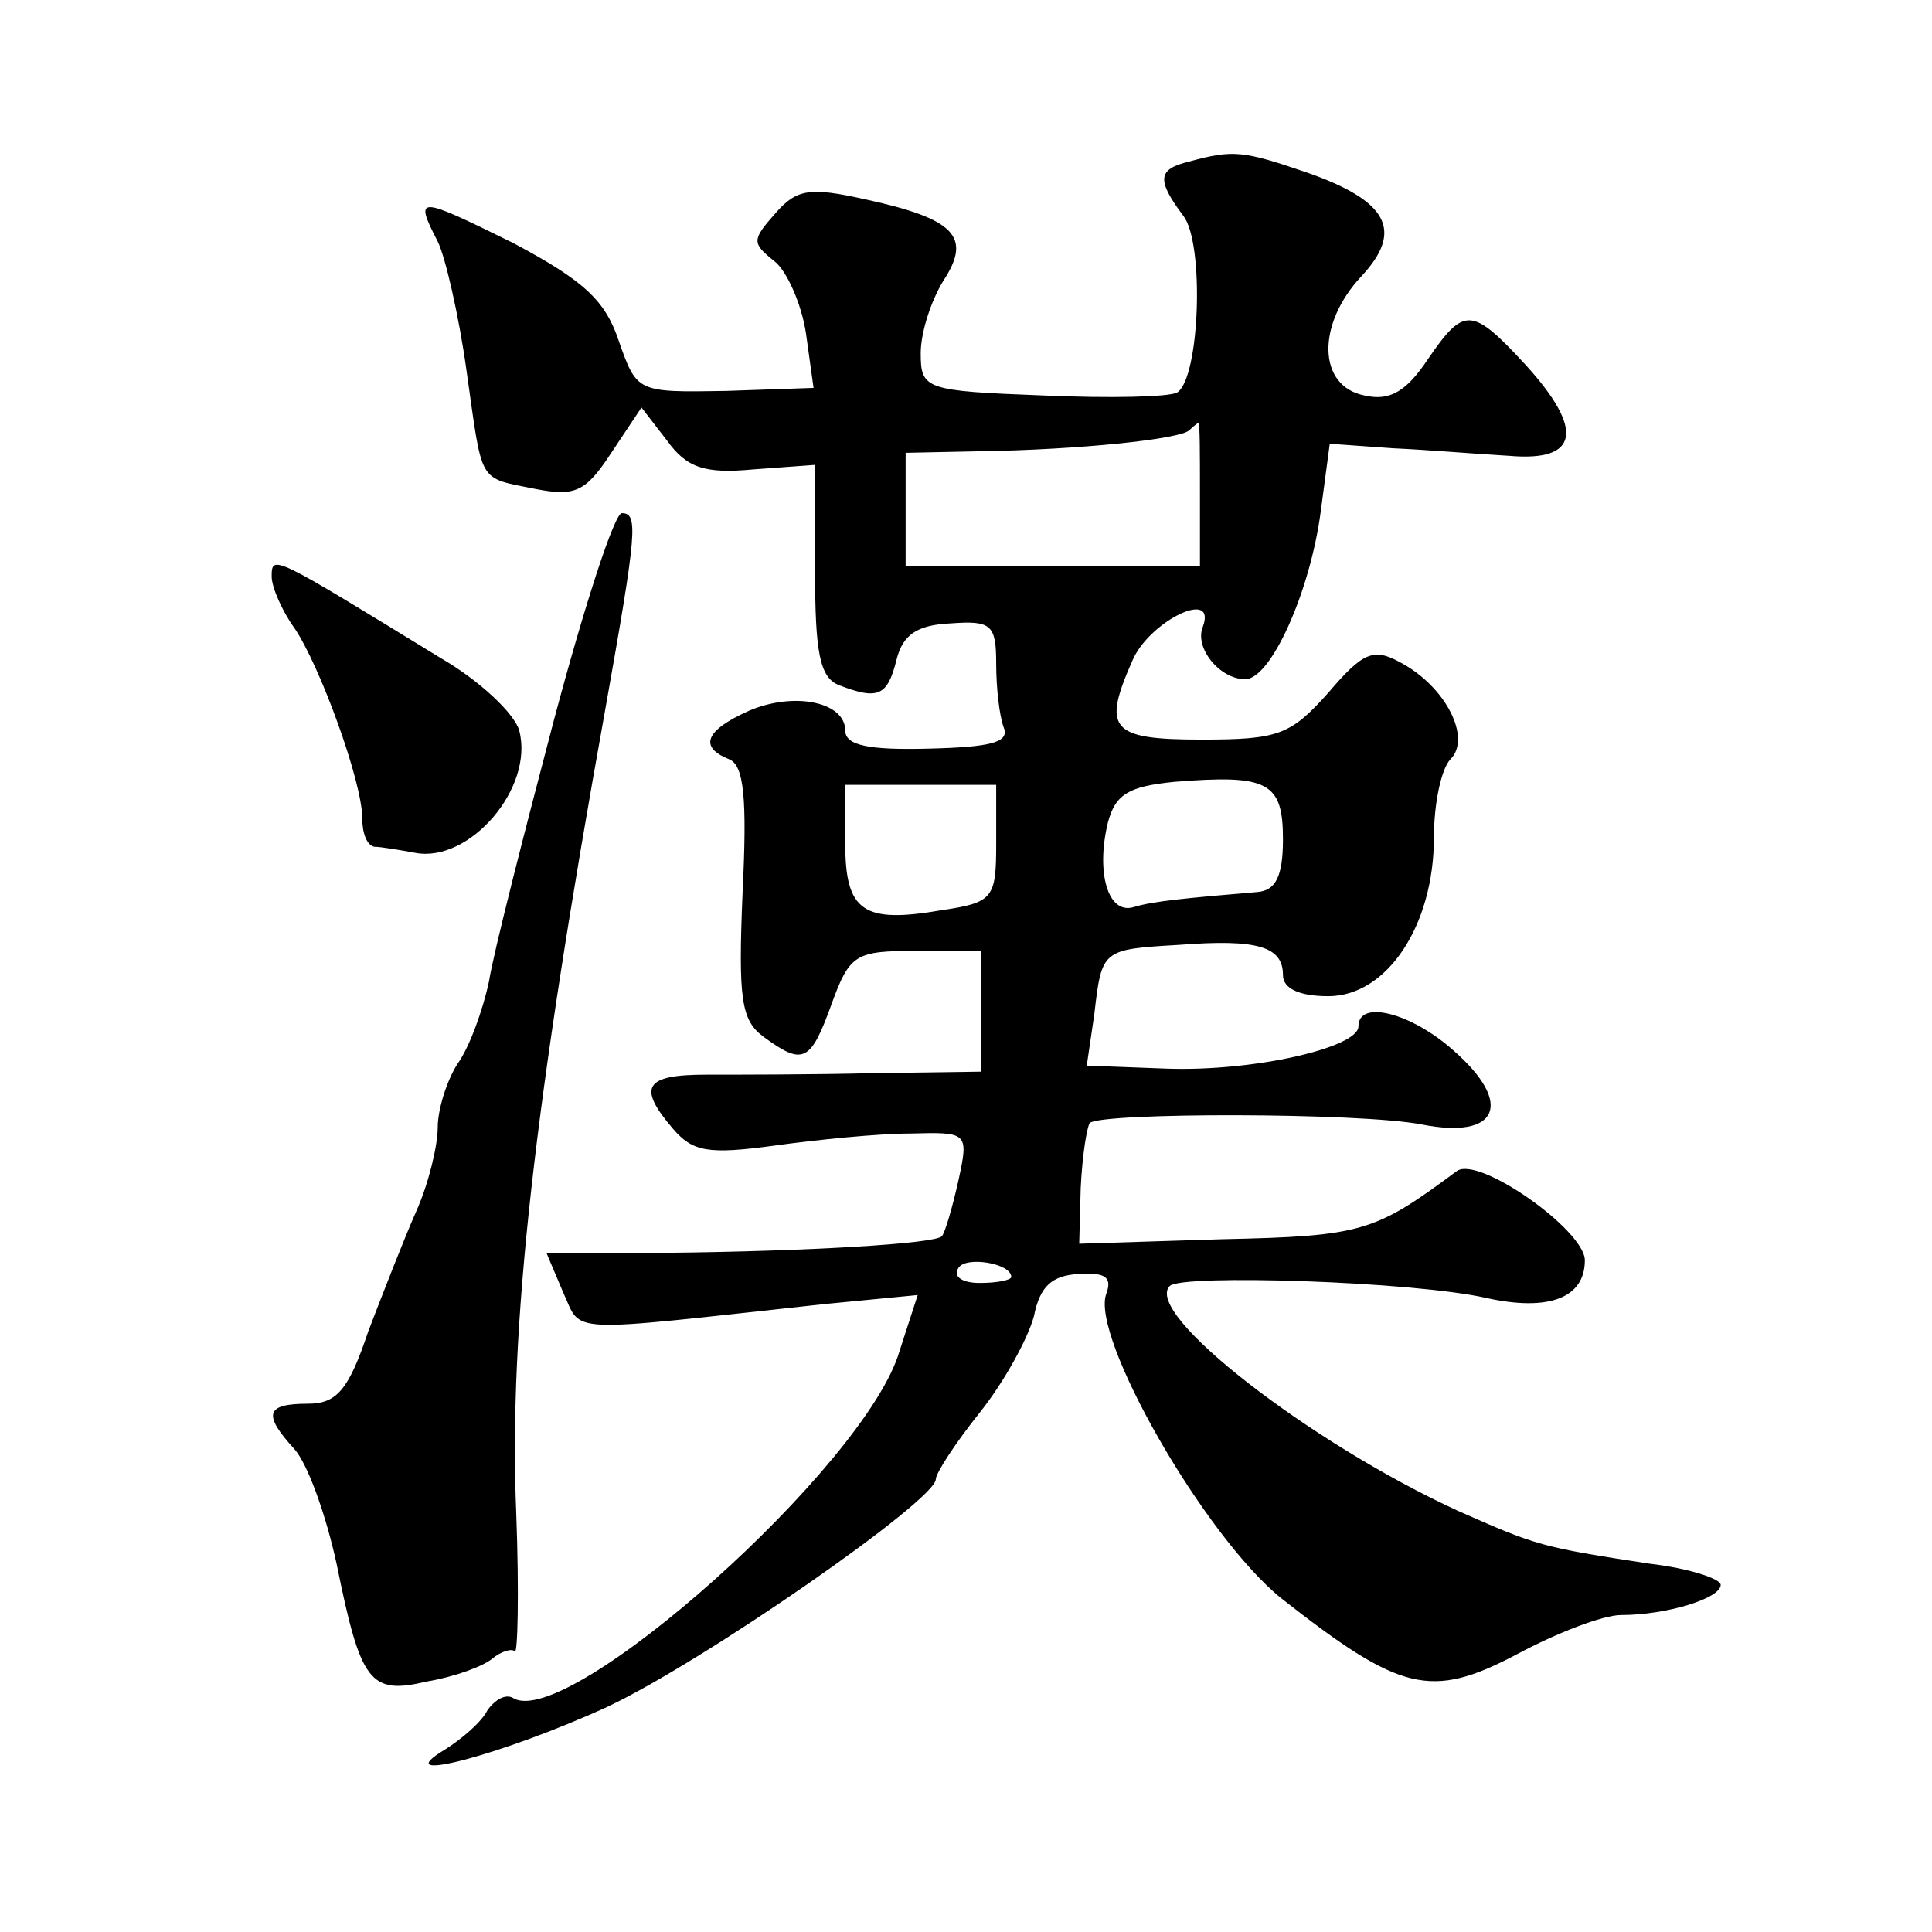 <?xml version="1.0" standalone="no"?>
<!DOCTYPE svg PUBLIC "-//W3C//DTD SVG 20010904//EN"
 "http://www.w3.org/TR/2001/REC-SVG-20010904/DTD/svg10.dtd">
<svg version="1.0" xmlns="http://www.w3.org/2000/svg"
 width="128pt" height="128pt" viewBox="0 0 128 128"
 preserveAspectRatio="xMidYMid meet">
<g transform="translate(0,128) scale(0.1,-0.1)"
fill="#0" stroke="none">
<path d="M788 1173 c-21 -5 -22 -12 -4 -36 14 -18 11 -107 -4 -117 -5 -3 -44 -4
-89 -2 -78 3 -81 4 -81 28 0 14 7 35 15 48 19 29 8 41 -52 54 -36 8 -45 7 -59 -9
-16 -18 -16 -20 -1 -32 8 -6 18 -28 21 -48 l5 -36 -58 -2 c-59 -1 -59 -1 -71 33
-9 27 -23 40 -70 65 -63 31 -66 32 -50 1 5 -10 14 -49 19 -85 11 -77 7 -71 46 -79
26 -5 33 -2 50 24 l20 30 17 -22 c13 -18 25 -22 57 -19 l41 3 0 -70 c0 -54 3 -71
16 -76 26 -10 32 -7 38 17 4 16 13 23 36 24 27 2 30 -1 30 -27 0 -15 2 -34 5 -42
4 -10 -9 -13 -50 -14 -39 -1 -55 2 -55 12 0 19 -34 26 -64 13 -29 -13 -33 -24 -13
-32 10 -4 12 -26 9 -88 -3 -71 -1 -85 14 -96 26 -19 31 -17 45 22 12 33 16 35 56
35 l43 0 0 -40 0 -40 -72 -1 c-40 -1 -90 -1 -110 -1 -41 0 -46 -8 -22 -36 13 -15
23 -17 67 -11 29 4 69 8 90 8 38 1 39 1 32 -31 -4 -18 -9 -35 -11 -37 -4 -5 -89
-10 -181 -11 l-81 0 11 -26 c13 -28 -2 -27 173 -8 l62 6 -12 -37 c-22 -76 -220
-252 -256 -230 -5 3 -12 -1 -17 -8 -4 -8 -17 -19 -28 -26 -40 -24 37 -4 107 28
64 30 218 137 218 151 0 4 13 24 29 44 16 20 32 49 36 64 4 20 12 27 30 28 17 1
22 -2 18 -13 -11 -28 65 -161 116 -202 79 -62 99 -67 156 -37 26 14 57 26 69 26
30 0 66 11 66 20 0 4 -21 11 -47 14 -72 11 -75 12 -127 35 -98 45 -209 131 -191
149 8 8 162 3 210 -8 41 -9 65 0 65 25 0 20 -71 70 -85 59 -54 -40 -62 -43 -155
-45 l-95 -3 1 37 c1 21 4 40 6 43 8 7 179 7 220 -1 51 -10 61 14 21 49 -28 25 -63
34 -63 16 0 -14 -69 -30 -127 -28 l-53 2 5 34 c5 43 5 43 56 46 52 4 69 -1 69 -20
0 -9 11 -14 30 -14 39 0 70 47 70 105 0 23 5 46 11 52 14 14 -3 48 -33 64 -18 10
-25 7 -48 -20 -25 -28 -33 -31 -84 -31 -61 0 -66 7 -45 54 12 25 55 46 46 21 -6
-14 11 -35 28 -35 17 0 43 58 50 111 l6 45 42 -3 c23 -1 58 -4 77 -5 46 -4 50 17
11 60 -36 39 -41 39 -65 4 -14 -21 -25 -28 -42 -24 -31 6 -32 47 -2 79 28 30 18
50 -37 69 -41 14 -48 15 -77 7z m7 -221 l0 -47 -97 0 -98 0 0 38 0 37 48 1 c67
1 134 8 140 14 3 3 6 5 6 5 1 0 1 -21 1 -48z m55 -228 c0 -25 -5 -34 -17 -35 -47
-4 -69 -6 -82 -10 -17 -5 -25 23 -17 56 5 19 14 24 44 27 62 5 72 0 72 -38z m-190
-3 c0 -36 -2 -39 -36 -44 -52 -9 -64 -1 -64 44 l0 39 50 0 50 0 0 -39z m10 -287
c0 -2 -9 -4 -21 -4 -11 0 -18 4 -14 10 5 8 35 3 35 -6z M367 803 c-20 -76 -40 -154
-43 -173 -4 -19 -13 -44 -21 -55 -7 -11 -13 -30 -13 -42 0 -12 -6 -37 -14 -55 -8
-18 -22 -54 -32 -80 -13 -39 -21 -48 -40 -48 -28 0 -30 -7 -9 -30 9 -10 21 -44
28 -76 16 -79 22 -87 60 -78 18 3 37 10 43 15 6 5 13 7 15 5 2 -3 3 39 1 92 -5
123 12 271 59 532 21 118 22 130 11 130 -5 0 -25 -62 -45 -137z M180 898 c0 -7
7 -23 15 -34 17 -25 45 -102 45 -126 0 -10 3 -18 8 -19 4 0 16 -2 27 -4 36 -7 79
43 69 81 -3 11 -26 33 -52 48 -111 68 -112 69 -112 54z"/>
</g>
</svg>
